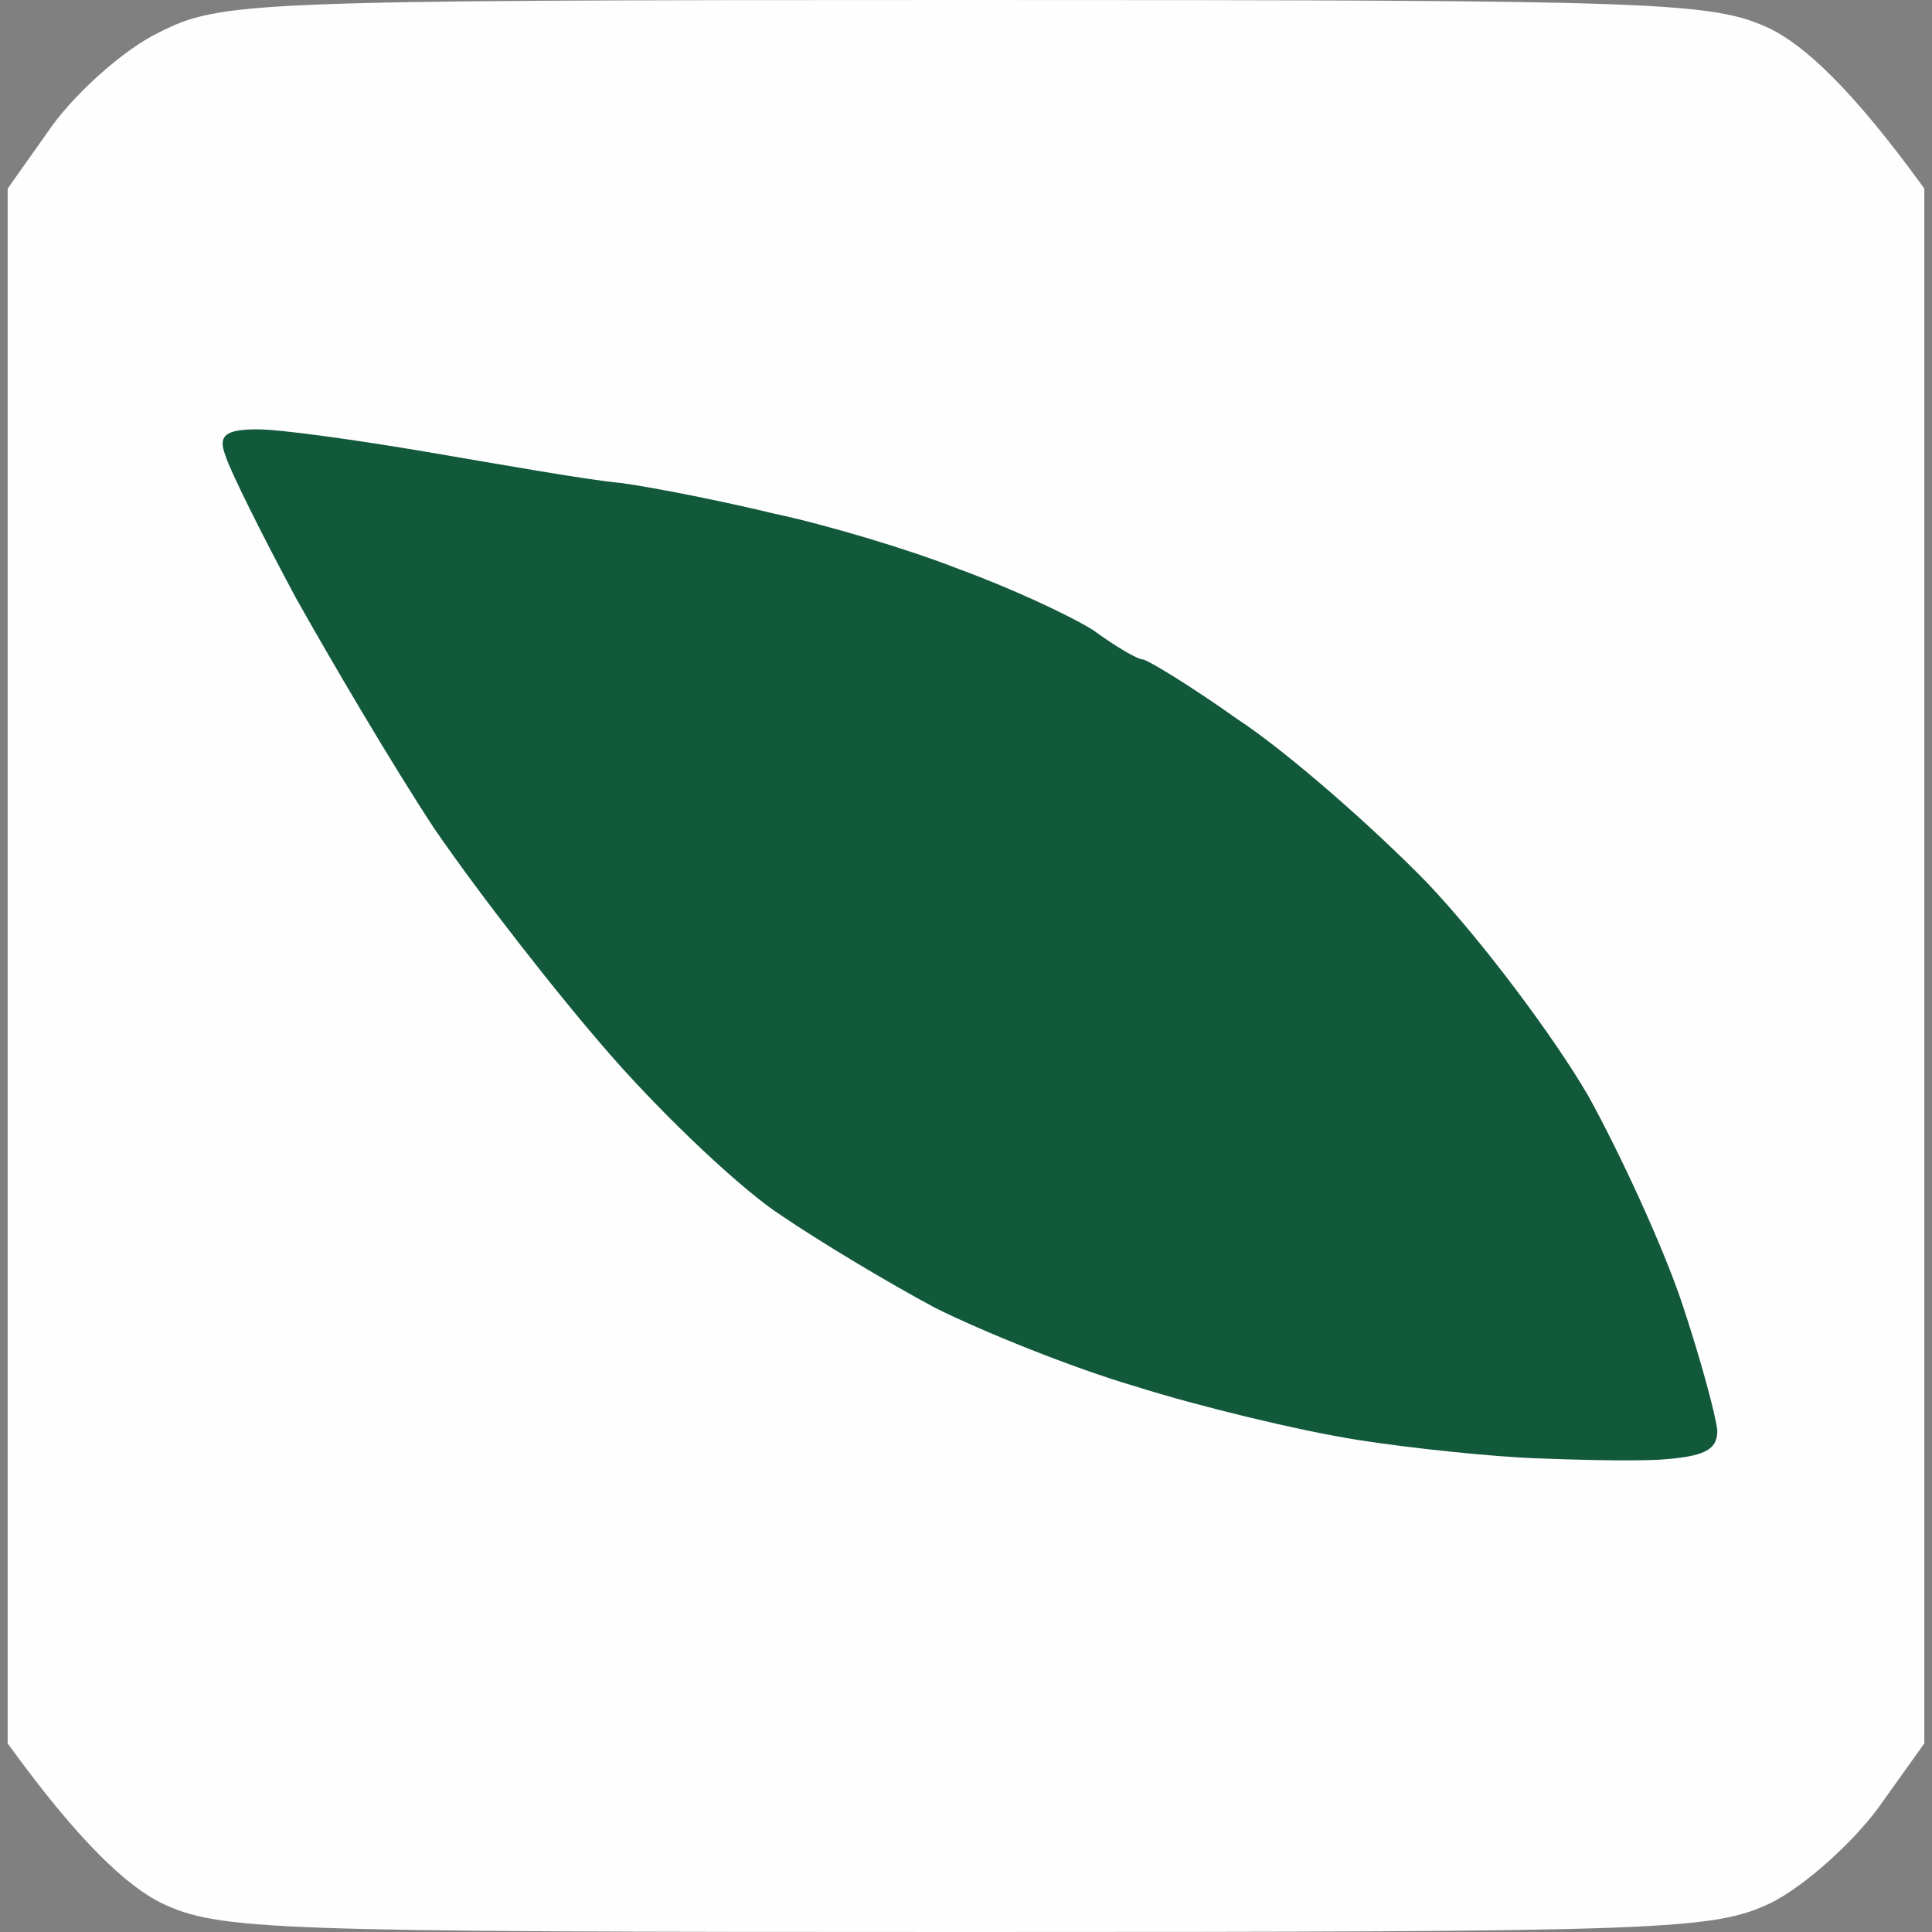 <svg version="1.2" xmlns="http://www.w3.org/2000/svg" viewBox="0 0 126 126" width="32" height="32">
	<rect x="0" y="0" width="126" height="126" fill="#808080" stroke="none"/>
	<title>favicon</title>
	<style>
		.s0 { fill: #fefeff } 
		.s1 { fill: #12583a } 
	</style>
	<g id="Background">
		<path id="Path 0" class="s0" d="m63 0c45.7 0 48.7 0.1 52.5 1.9c2.2 1.1 5.3 3.9 10 10.4v101.4l-3 4.2c-1.7 2.3-4.8 5.1-7 6.2c-3.8 1.8-6.8 1.9-52.5 1.9c-45.7 0-48.7-0.1-52.5-1.9c-2.2-1.1-5.3-3.9-10-10.4v-101.4l2.9-4.1c1.6-2.2 4.7-5 7-6.1c4-2 5.7-2.1 52.6-2.1z" />
		<path id="Path 1" class="s1" d="m16.8 28c1.5 0 6.5 0.7 11.2 1.5c4.7 0.8 10.3 1.8 12.5 2c2.2 0.3 6.7 1.2 10 2c3.3 0.7 8.7 2.3 12 3.6c3.3 1.2 7.2 3 8.8 4c1.5 1.1 2.9 1.9 3.2 1.9c0.3 0 3.1 1.7 6.2 3.9c3.2 2.1 8.8 7 12.4 10.7c3.6 3.8 8.3 10.1 10.5 13.9c2.1 3.8 4.9 9.9 6.1 13.5c1.2 3.6 2.2 7.3 2.3 8.3c0 1.3-0.9 1.7-3.8 1.9c-2 0.1-5.7 0-8.2-0.1c-2.5-0.1-7.7-0.6-11.5-1.2c-3.8-0.6-10.4-2.2-14.5-3.5c-4.1-1.2-10-3.6-13-5.1c-3-1.6-7.5-4.3-10-6c-2.5-1.6-7.5-6.3-11.1-10.4c-3.6-4.1-8.8-10.8-11.6-14.9c-2.7-4.1-6.7-10.9-9-15c-2.2-4.1-4.3-8.3-4.6-9.3c-0.5-1.3 0-1.7 2.1-1.7z" />
	</g>
</svg>